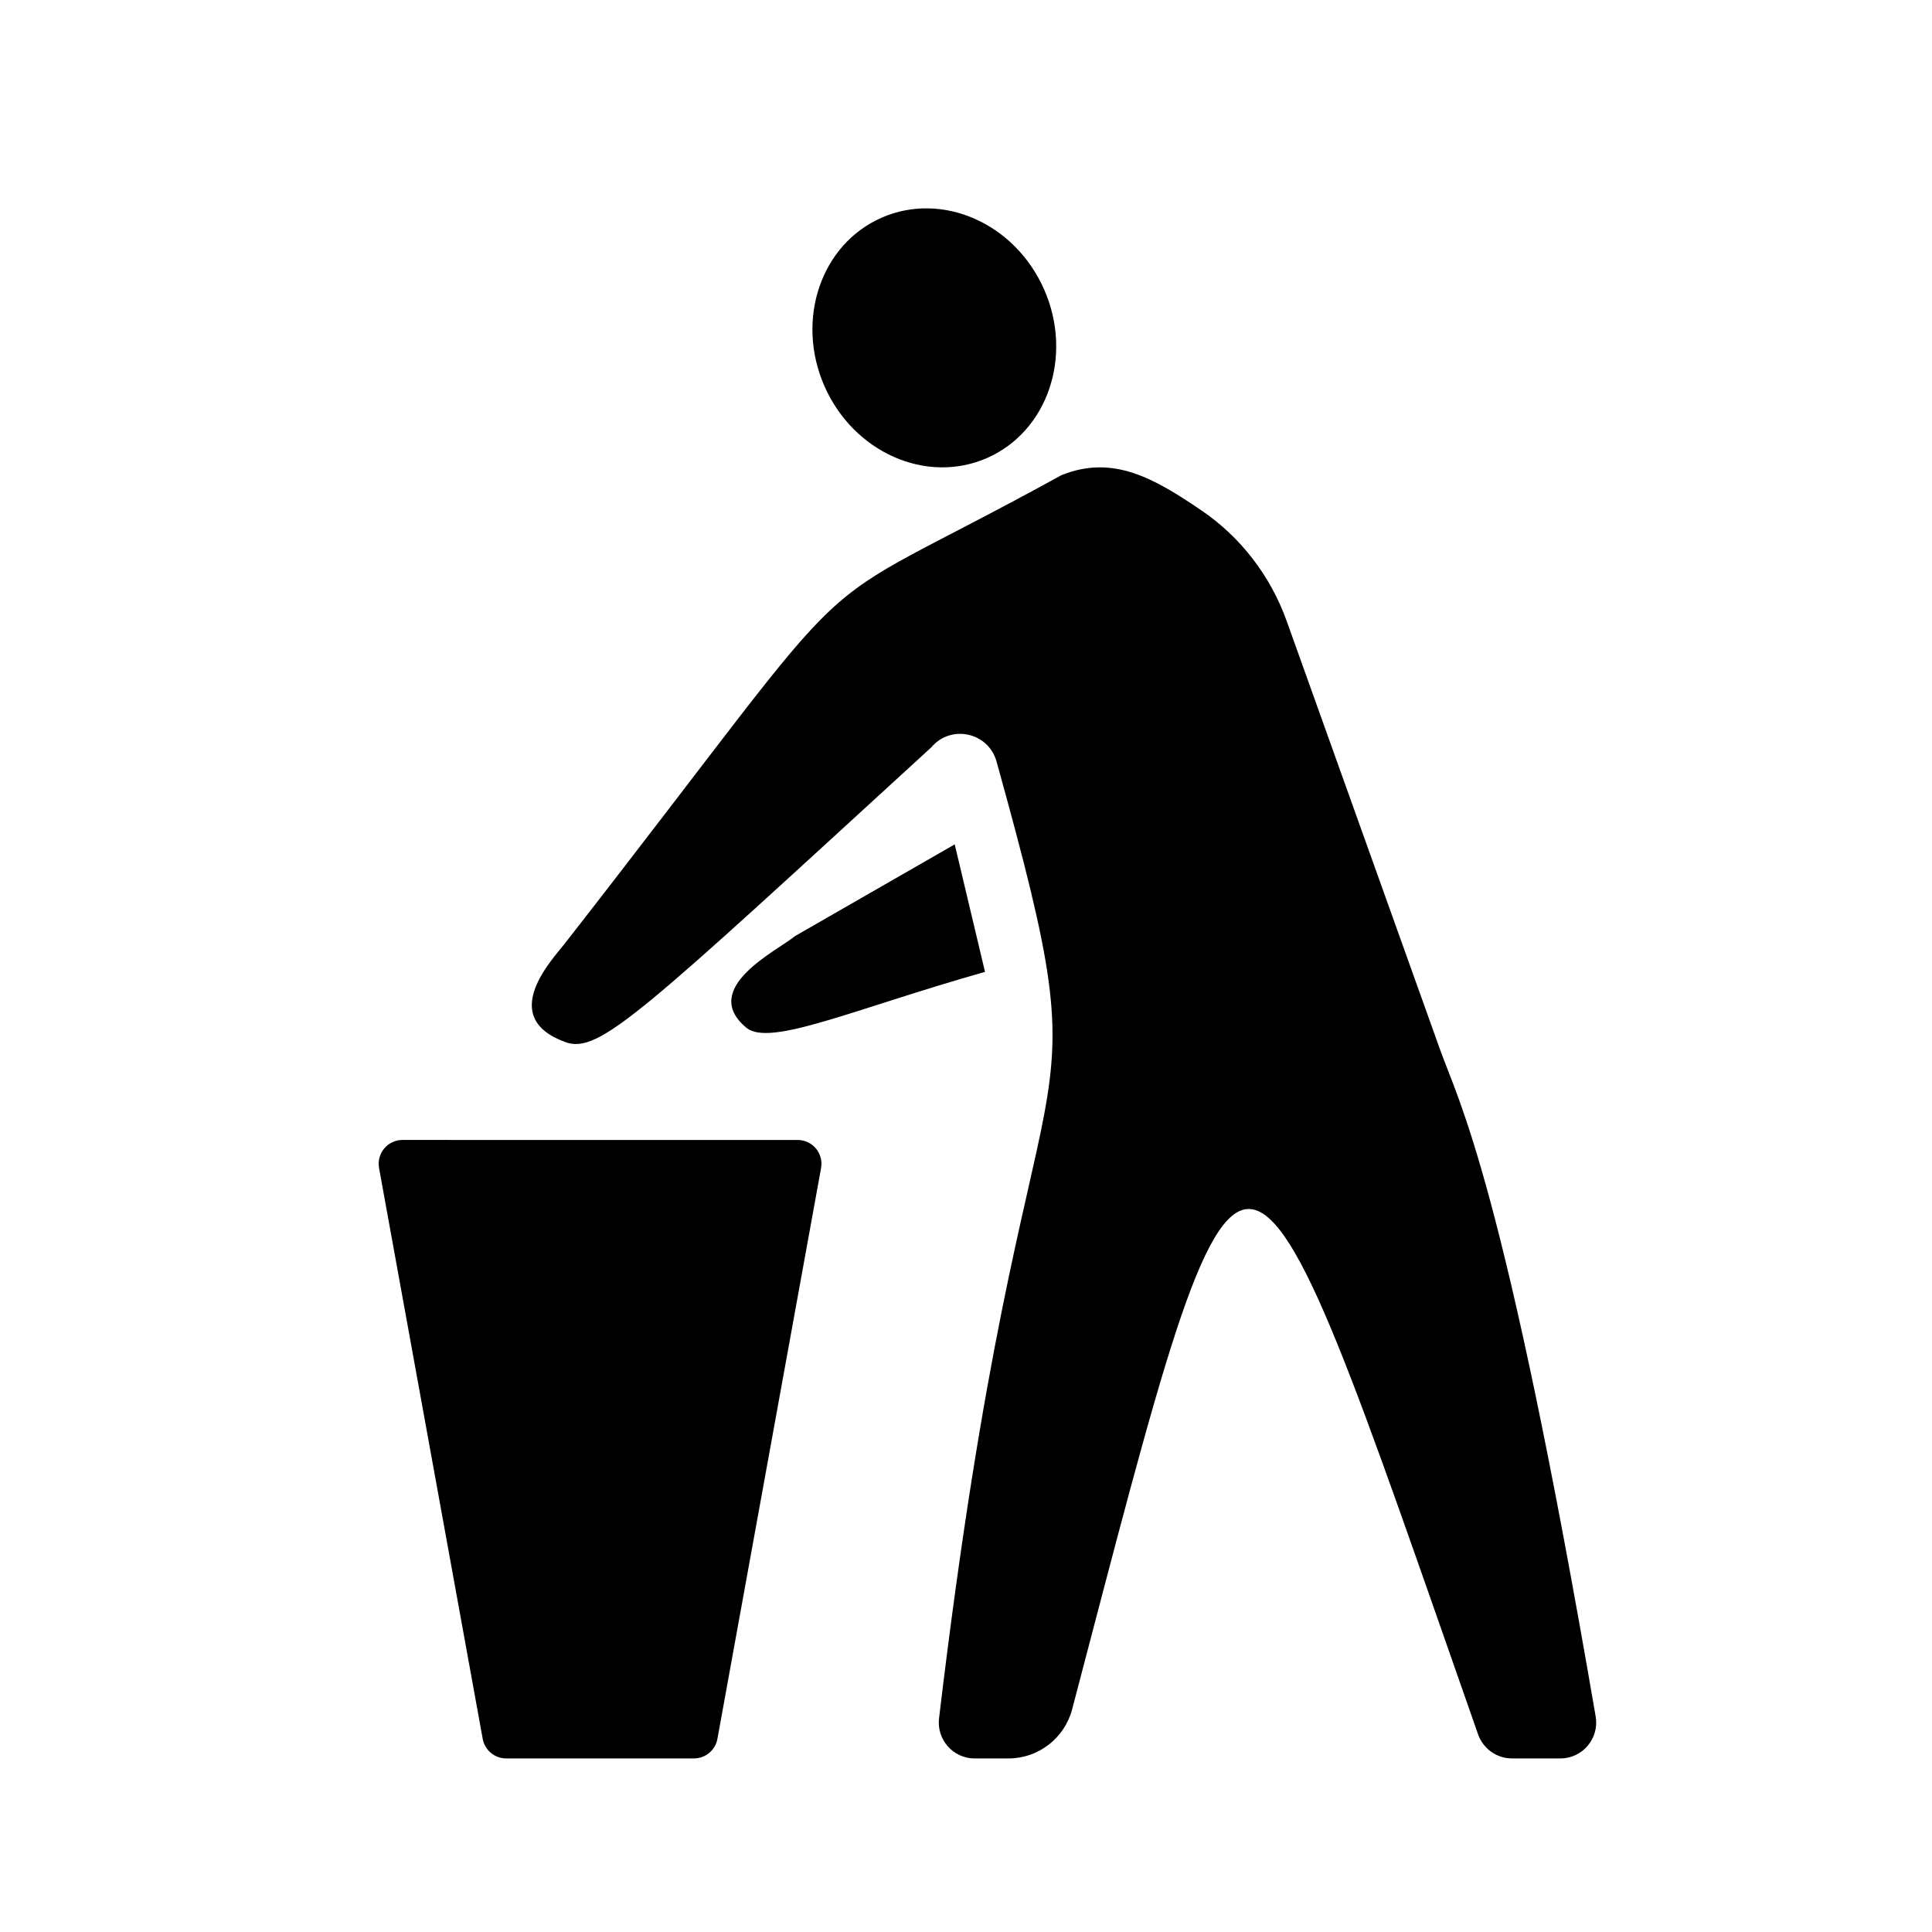 <?xml version="1.0" encoding="UTF-8"?>
<!-- Uploaded to: ICON Repo, www.svgrepo.com, Generator: ICON Repo Mixer Tools -->
<svg fill="#000000" width="800px" height="800px" version="1.1" viewBox="144 144 512 512" xmlns="http://www.w3.org/2000/svg">
 <g>
  <path d="m525.74 422.45-40.758-113.88c-4.273-11.934-12.184-22.25-22.672-29.363-12.43-8.434-23.348-14.793-37.004-9.289-74.891 41.188-45.395 13.594-131.62 124.12-3.387 4.336-17.961 19.543 0.141 26.133 8.984 3.269 20.02-7.644 96.984-78.125 5.176-6.152 15.129-3.988 17.281 3.758 30.426 109.54 8.34 55.293-15.234 253.56-0.672 5.648 3.727 10.641 9.418 10.641h8.996c7.918 0 14.852-5.379 16.863-13.039 46.93-178.85 43.242-176.83 107.57 6.648 1.336 3.805 4.938 6.387 8.969 6.387h12.852c5.883 0 10.34-5.324 9.344-11.125-24.328-141.72-36.18-162.62-41.125-176.43z"/>
  <path d="m397.01 367.77-42.328 24.305c-4.336 3.684-25.594 13.742-12.883 24.285 6.219 5.152 28.344-4.914 63.238-14.809z"/>
  <path d="m420.73 220.77c7.707 17.59 0.918 37.562-15.168 44.613-16.086 7.051-35.375-1.496-43.086-19.082-7.707-17.59-0.914-37.566 15.172-44.613 16.086-7.051 35.375 1.492 43.082 19.082"/>
  <path d="m360.23 448.37c-1.195-1.438-2.969-2.266-4.836-2.266l-104.74-0.004c-1.867 0-3.641 0.828-4.836 2.266-1.199 1.438-1.699 3.324-1.367 5.164l27.473 151.29c0.551 2.996 3.16 5.18 6.207 5.18h49.785c3.047 0 5.656-2.18 6.207-5.18l27.473-151.29c0.332-1.844-0.168-3.731-1.367-5.16z"/>
 </g>
</svg>